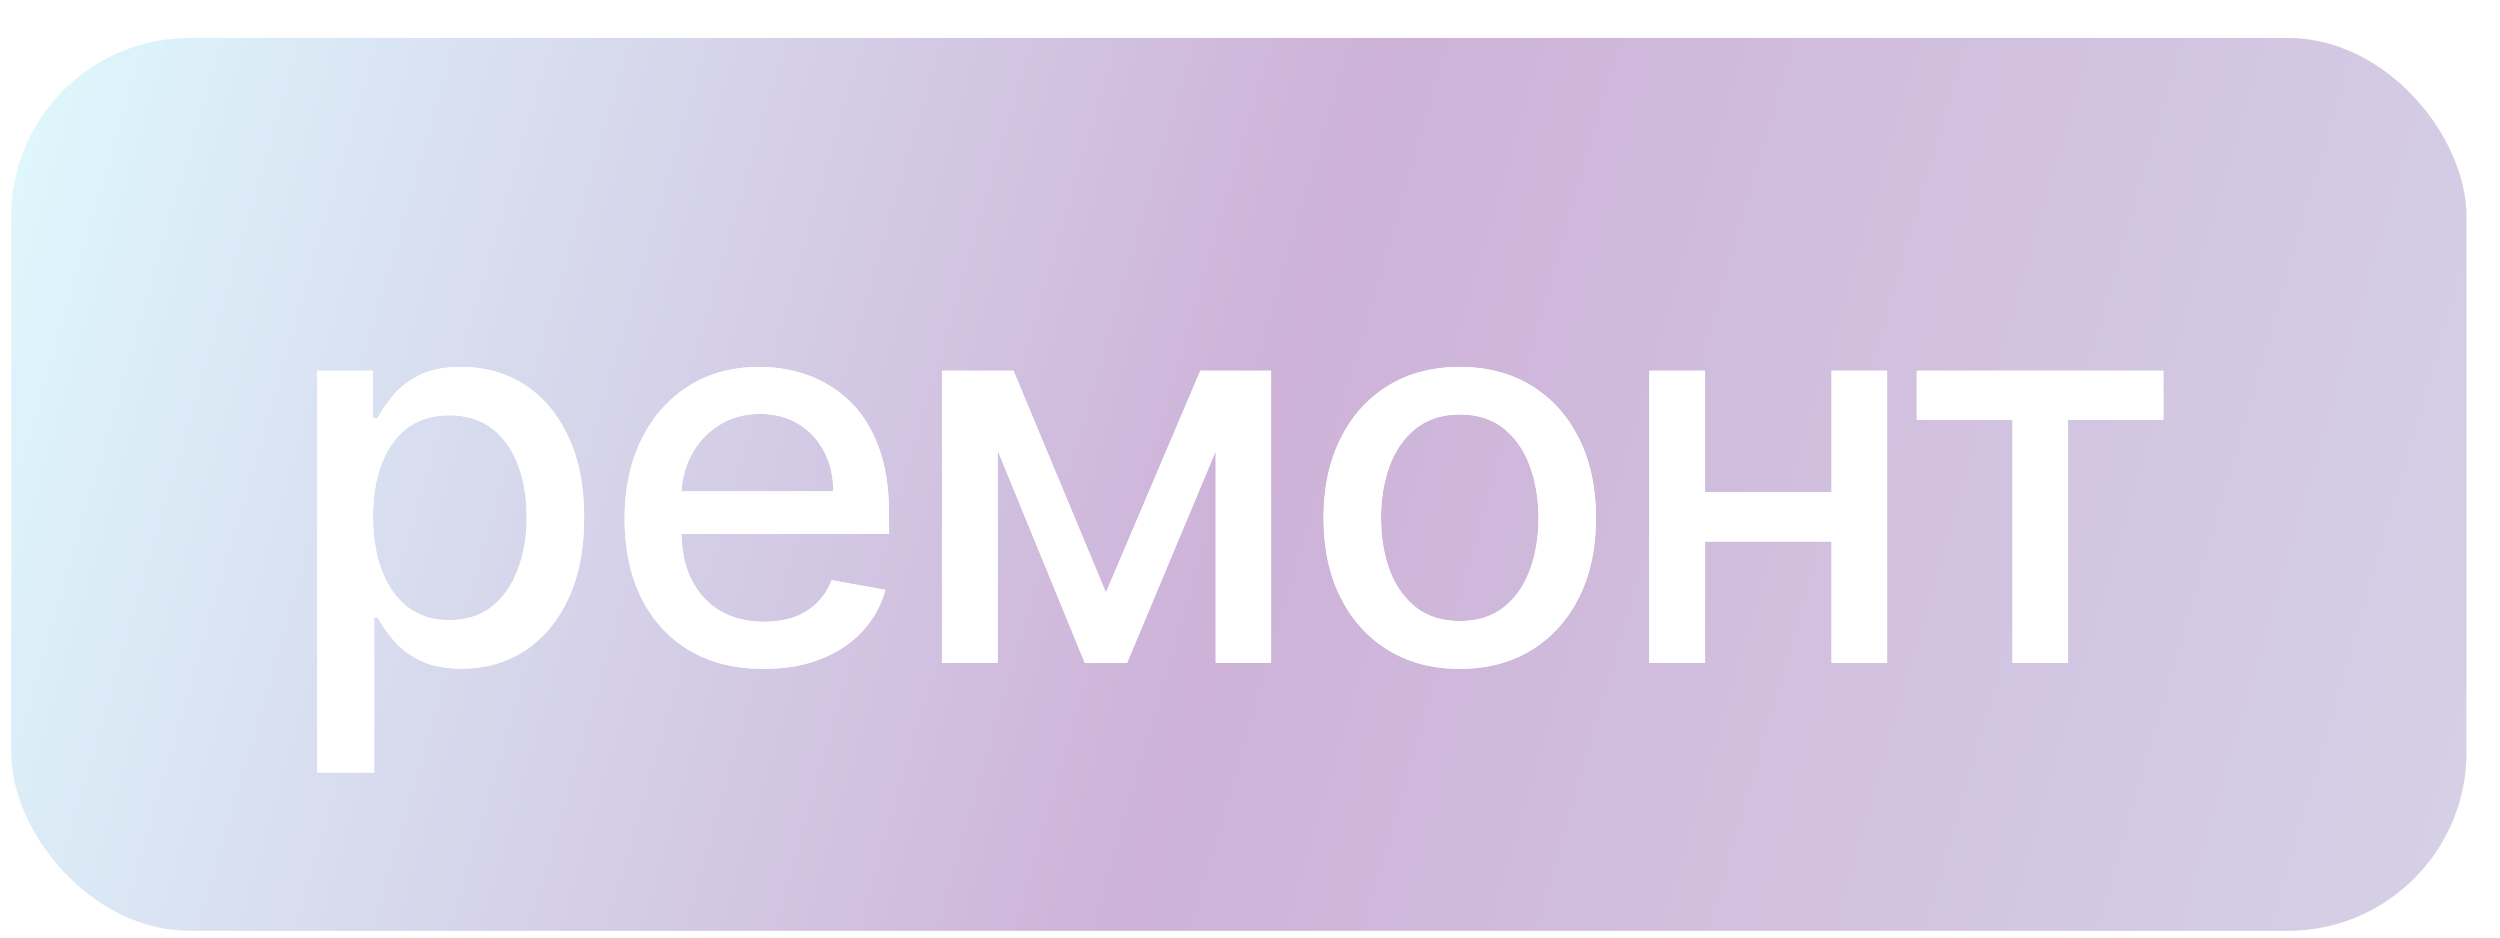 <?xml version="1.0" encoding="UTF-8"?> <svg xmlns="http://www.w3.org/2000/svg" width="56" height="21" viewBox="0 0 56 21" fill="none"><g filter="url(#filter0_b_2296_6558)"><rect x="0.25" y="0.85" width="55" height="20" rx="4" fill="url(#paint0_linear_2296_6558)" fill-opacity="0.5"></rect><path d="M7.107 17.304V8.304H8.351V9.365H8.457C8.531 9.229 8.638 9.071 8.777 8.892C8.916 8.713 9.109 8.557 9.357 8.423C9.604 8.287 9.93 8.219 10.337 8.219C10.865 8.219 11.337 8.352 11.751 8.62C12.166 8.887 12.492 9.271 12.727 9.774C12.966 10.277 13.085 10.882 13.085 11.59C13.085 12.297 12.967 12.904 12.732 13.409C12.496 13.912 12.172 14.3 11.76 14.573C11.348 14.842 10.878 14.977 10.349 14.977C9.952 14.977 9.626 14.911 9.374 14.777C9.124 14.644 8.928 14.487 8.786 14.308C8.643 14.129 8.534 13.97 8.457 13.831H8.381V17.304H7.107ZM8.355 11.577C8.355 12.037 8.422 12.441 8.555 12.787C8.689 13.134 8.882 13.405 9.135 13.601C9.388 13.794 9.697 13.891 10.064 13.891C10.445 13.891 10.763 13.79 11.018 13.588C11.274 13.384 11.467 13.107 11.598 12.757C11.732 12.408 11.798 12.014 11.798 11.577C11.798 11.145 11.733 10.757 11.602 10.414C11.474 10.07 11.281 9.798 11.023 9.6C10.767 9.401 10.447 9.301 10.064 9.301C9.695 9.301 9.382 9.396 9.126 9.587C8.874 9.777 8.682 10.043 8.551 10.384C8.42 10.725 8.355 11.122 8.355 11.577ZM17.106 14.982C16.461 14.982 15.905 14.844 15.44 14.568C14.976 14.29 14.619 13.899 14.366 13.396C14.116 12.891 13.991 12.299 13.991 11.62C13.991 10.949 14.116 10.358 14.366 9.847C14.619 9.335 14.971 8.936 15.423 8.649C15.877 8.362 16.408 8.219 17.016 8.219C17.386 8.219 17.744 8.28 18.09 8.402C18.437 8.524 18.748 8.716 19.023 8.977C19.299 9.239 19.516 9.578 19.675 9.996C19.834 10.411 19.914 10.915 19.914 11.509V11.96H14.711V11.006H18.666C18.666 10.671 18.597 10.374 18.461 10.115C18.325 9.854 18.133 9.648 17.886 9.497C17.641 9.347 17.354 9.271 17.025 9.271C16.667 9.271 16.354 9.36 16.087 9.536C15.823 9.709 15.619 9.936 15.474 10.217C15.332 10.496 15.261 10.799 15.261 11.125V11.871C15.261 12.308 15.337 12.681 15.491 12.987C15.647 13.294 15.864 13.529 16.143 13.691C16.421 13.85 16.746 13.929 17.119 13.929C17.36 13.929 17.58 13.895 17.779 13.827C17.978 13.756 18.15 13.651 18.295 13.511C18.44 13.372 18.55 13.2 18.627 12.996L19.833 13.213C19.736 13.568 19.563 13.879 19.313 14.146C19.066 14.411 18.755 14.617 18.38 14.764C18.008 14.909 17.583 14.982 17.106 14.982ZM24.773 13.273L26.887 8.304H27.986L25.246 14.85H24.3L21.615 8.304H22.702L24.773 13.273ZM22.348 8.304V14.85H21.1V8.304H22.348ZM27.232 14.85V8.304H28.472V14.85H27.232ZM32.699 14.982C32.086 14.982 31.55 14.841 31.093 14.56C30.635 14.279 30.28 13.885 30.027 13.379C29.774 12.874 29.648 12.283 29.648 11.607C29.648 10.928 29.774 10.334 30.027 9.825C30.28 9.317 30.635 8.922 31.093 8.641C31.55 8.36 32.086 8.219 32.699 8.219C33.313 8.219 33.848 8.36 34.306 8.641C34.763 8.922 35.118 9.317 35.371 9.825C35.624 10.334 35.75 10.928 35.75 11.607C35.75 12.283 35.624 12.874 35.371 13.379C35.118 13.885 34.763 14.279 34.306 14.56C33.848 14.841 33.313 14.982 32.699 14.982ZM32.703 13.912C33.101 13.912 33.431 13.807 33.692 13.597C33.953 13.386 34.147 13.107 34.272 12.757C34.4 12.408 34.463 12.023 34.463 11.602C34.463 11.185 34.4 10.801 34.272 10.452C34.147 10.1 33.953 9.817 33.692 9.604C33.431 9.391 33.101 9.284 32.703 9.284C32.303 9.284 31.971 9.391 31.706 9.604C31.445 9.817 31.25 10.1 31.122 10.452C30.997 10.801 30.935 11.185 30.935 11.602C30.935 12.023 30.997 12.408 31.122 12.757C31.25 13.107 31.445 13.386 31.706 13.597C31.971 13.807 32.303 13.912 32.703 13.912ZM41.381 11.027V12.131H37.835V11.027H41.381ZM38.193 8.304V14.85H36.944V8.304H38.193ZM42.271 8.304V14.85H41.027V8.304H42.271ZM42.936 9.404V8.304H48.459V9.404H46.324V14.85H45.08V9.404H42.936Z" fill="white"></path><path d="M7.107 17.304V8.304H8.351V9.365H8.457C8.531 9.229 8.638 9.071 8.777 8.892C8.916 8.713 9.109 8.557 9.357 8.423C9.604 8.287 9.93 8.219 10.337 8.219C10.865 8.219 11.337 8.352 11.751 8.62C12.166 8.887 12.492 9.271 12.727 9.774C12.966 10.277 13.085 10.882 13.085 11.59C13.085 12.297 12.967 12.904 12.732 13.409C12.496 13.912 12.172 14.3 11.76 14.573C11.348 14.842 10.878 14.977 10.349 14.977C9.952 14.977 9.626 14.911 9.374 14.777C9.124 14.644 8.928 14.487 8.786 14.308C8.643 14.129 8.534 13.97 8.457 13.831H8.381V17.304H7.107ZM8.355 11.577C8.355 12.037 8.422 12.441 8.555 12.787C8.689 13.134 8.882 13.405 9.135 13.601C9.388 13.794 9.697 13.891 10.064 13.891C10.445 13.891 10.763 13.79 11.018 13.588C11.274 13.384 11.467 13.107 11.598 12.757C11.732 12.408 11.798 12.014 11.798 11.577C11.798 11.145 11.733 10.757 11.602 10.414C11.474 10.07 11.281 9.798 11.023 9.6C10.767 9.401 10.447 9.301 10.064 9.301C9.695 9.301 9.382 9.396 9.126 9.587C8.874 9.777 8.682 10.043 8.551 10.384C8.42 10.725 8.355 11.122 8.355 11.577ZM17.106 14.982C16.461 14.982 15.905 14.844 15.44 14.568C14.976 14.29 14.619 13.899 14.366 13.396C14.116 12.891 13.991 12.299 13.991 11.62C13.991 10.949 14.116 10.358 14.366 9.847C14.619 9.335 14.971 8.936 15.423 8.649C15.877 8.362 16.408 8.219 17.016 8.219C17.386 8.219 17.744 8.28 18.09 8.402C18.437 8.524 18.748 8.716 19.023 8.977C19.299 9.239 19.516 9.578 19.675 9.996C19.834 10.411 19.914 10.915 19.914 11.509V11.96H14.711V11.006H18.666C18.666 10.671 18.597 10.374 18.461 10.115C18.325 9.854 18.133 9.648 17.886 9.497C17.641 9.347 17.354 9.271 17.025 9.271C16.667 9.271 16.354 9.36 16.087 9.536C15.823 9.709 15.619 9.936 15.474 10.217C15.332 10.496 15.261 10.799 15.261 11.125V11.871C15.261 12.308 15.337 12.681 15.491 12.987C15.647 13.294 15.864 13.529 16.143 13.691C16.421 13.85 16.746 13.929 17.119 13.929C17.36 13.929 17.58 13.895 17.779 13.827C17.978 13.756 18.15 13.651 18.295 13.511C18.44 13.372 18.55 13.2 18.627 12.996L19.833 13.213C19.736 13.568 19.563 13.879 19.313 14.146C19.066 14.411 18.755 14.617 18.38 14.764C18.008 14.909 17.583 14.982 17.106 14.982ZM24.773 13.273L26.887 8.304H27.986L25.246 14.85H24.3L21.615 8.304H22.702L24.773 13.273ZM22.348 8.304V14.85H21.1V8.304H22.348ZM27.232 14.85V8.304H28.472V14.85H27.232ZM32.699 14.982C32.086 14.982 31.55 14.841 31.093 14.56C30.635 14.279 30.28 13.885 30.027 13.379C29.774 12.874 29.648 12.283 29.648 11.607C29.648 10.928 29.774 10.334 30.027 9.825C30.28 9.317 30.635 8.922 31.093 8.641C31.55 8.36 32.086 8.219 32.699 8.219C33.313 8.219 33.848 8.36 34.306 8.641C34.763 8.922 35.118 9.317 35.371 9.825C35.624 10.334 35.75 10.928 35.75 11.607C35.75 12.283 35.624 12.874 35.371 13.379C35.118 13.885 34.763 14.279 34.306 14.56C33.848 14.841 33.313 14.982 32.699 14.982ZM32.703 13.912C33.101 13.912 33.431 13.807 33.692 13.597C33.953 13.386 34.147 13.107 34.272 12.757C34.4 12.408 34.463 12.023 34.463 11.602C34.463 11.185 34.4 10.801 34.272 10.452C34.147 10.1 33.953 9.817 33.692 9.604C33.431 9.391 33.101 9.284 32.703 9.284C32.303 9.284 31.971 9.391 31.706 9.604C31.445 9.817 31.25 10.1 31.122 10.452C30.997 10.801 30.935 11.185 30.935 11.602C30.935 12.023 30.997 12.408 31.122 12.757C31.25 13.107 31.445 13.386 31.706 13.597C31.971 13.807 32.303 13.912 32.703 13.912ZM41.381 11.027V12.131H37.835V11.027H41.381ZM38.193 8.304V14.85H36.944V8.304H38.193ZM42.271 8.304V14.85H41.027V8.304H42.271ZM42.936 9.404V8.304H48.459V9.404H46.324V14.85H45.08V9.404H42.936Z" fill="white"></path></g><defs><filter id="filter0_b_2296_6558" x="-21.75" y="-21.15" width="99" height="64" filterUnits="userSpaceOnUse" color-interpolation-filters="sRGB"><feFlood flood-opacity="0" result="BackgroundImageFix"></feFlood><feGaussianBlur in="BackgroundImageFix" stdDeviation="11"></feGaussianBlur><feComposite in2="SourceAlpha" operator="in" result="effect1_backgroundBlur_2296_6558"></feComposite><feBlend mode="normal" in="SourceGraphic" in2="effect1_backgroundBlur_2296_6558" result="shape"></feBlend></filter><linearGradient id="paint0_linear_2296_6558" x1="0.25" y1="0.85" x2="55.789" y2="16.957" gradientUnits="userSpaceOnUse"><stop stop-color="#BFF3FD"></stop><stop offset="0.51" stop-color="#9D66B2"></stop><stop offset="1" stop-color="#ADA3CF"></stop></linearGradient></defs></svg> 